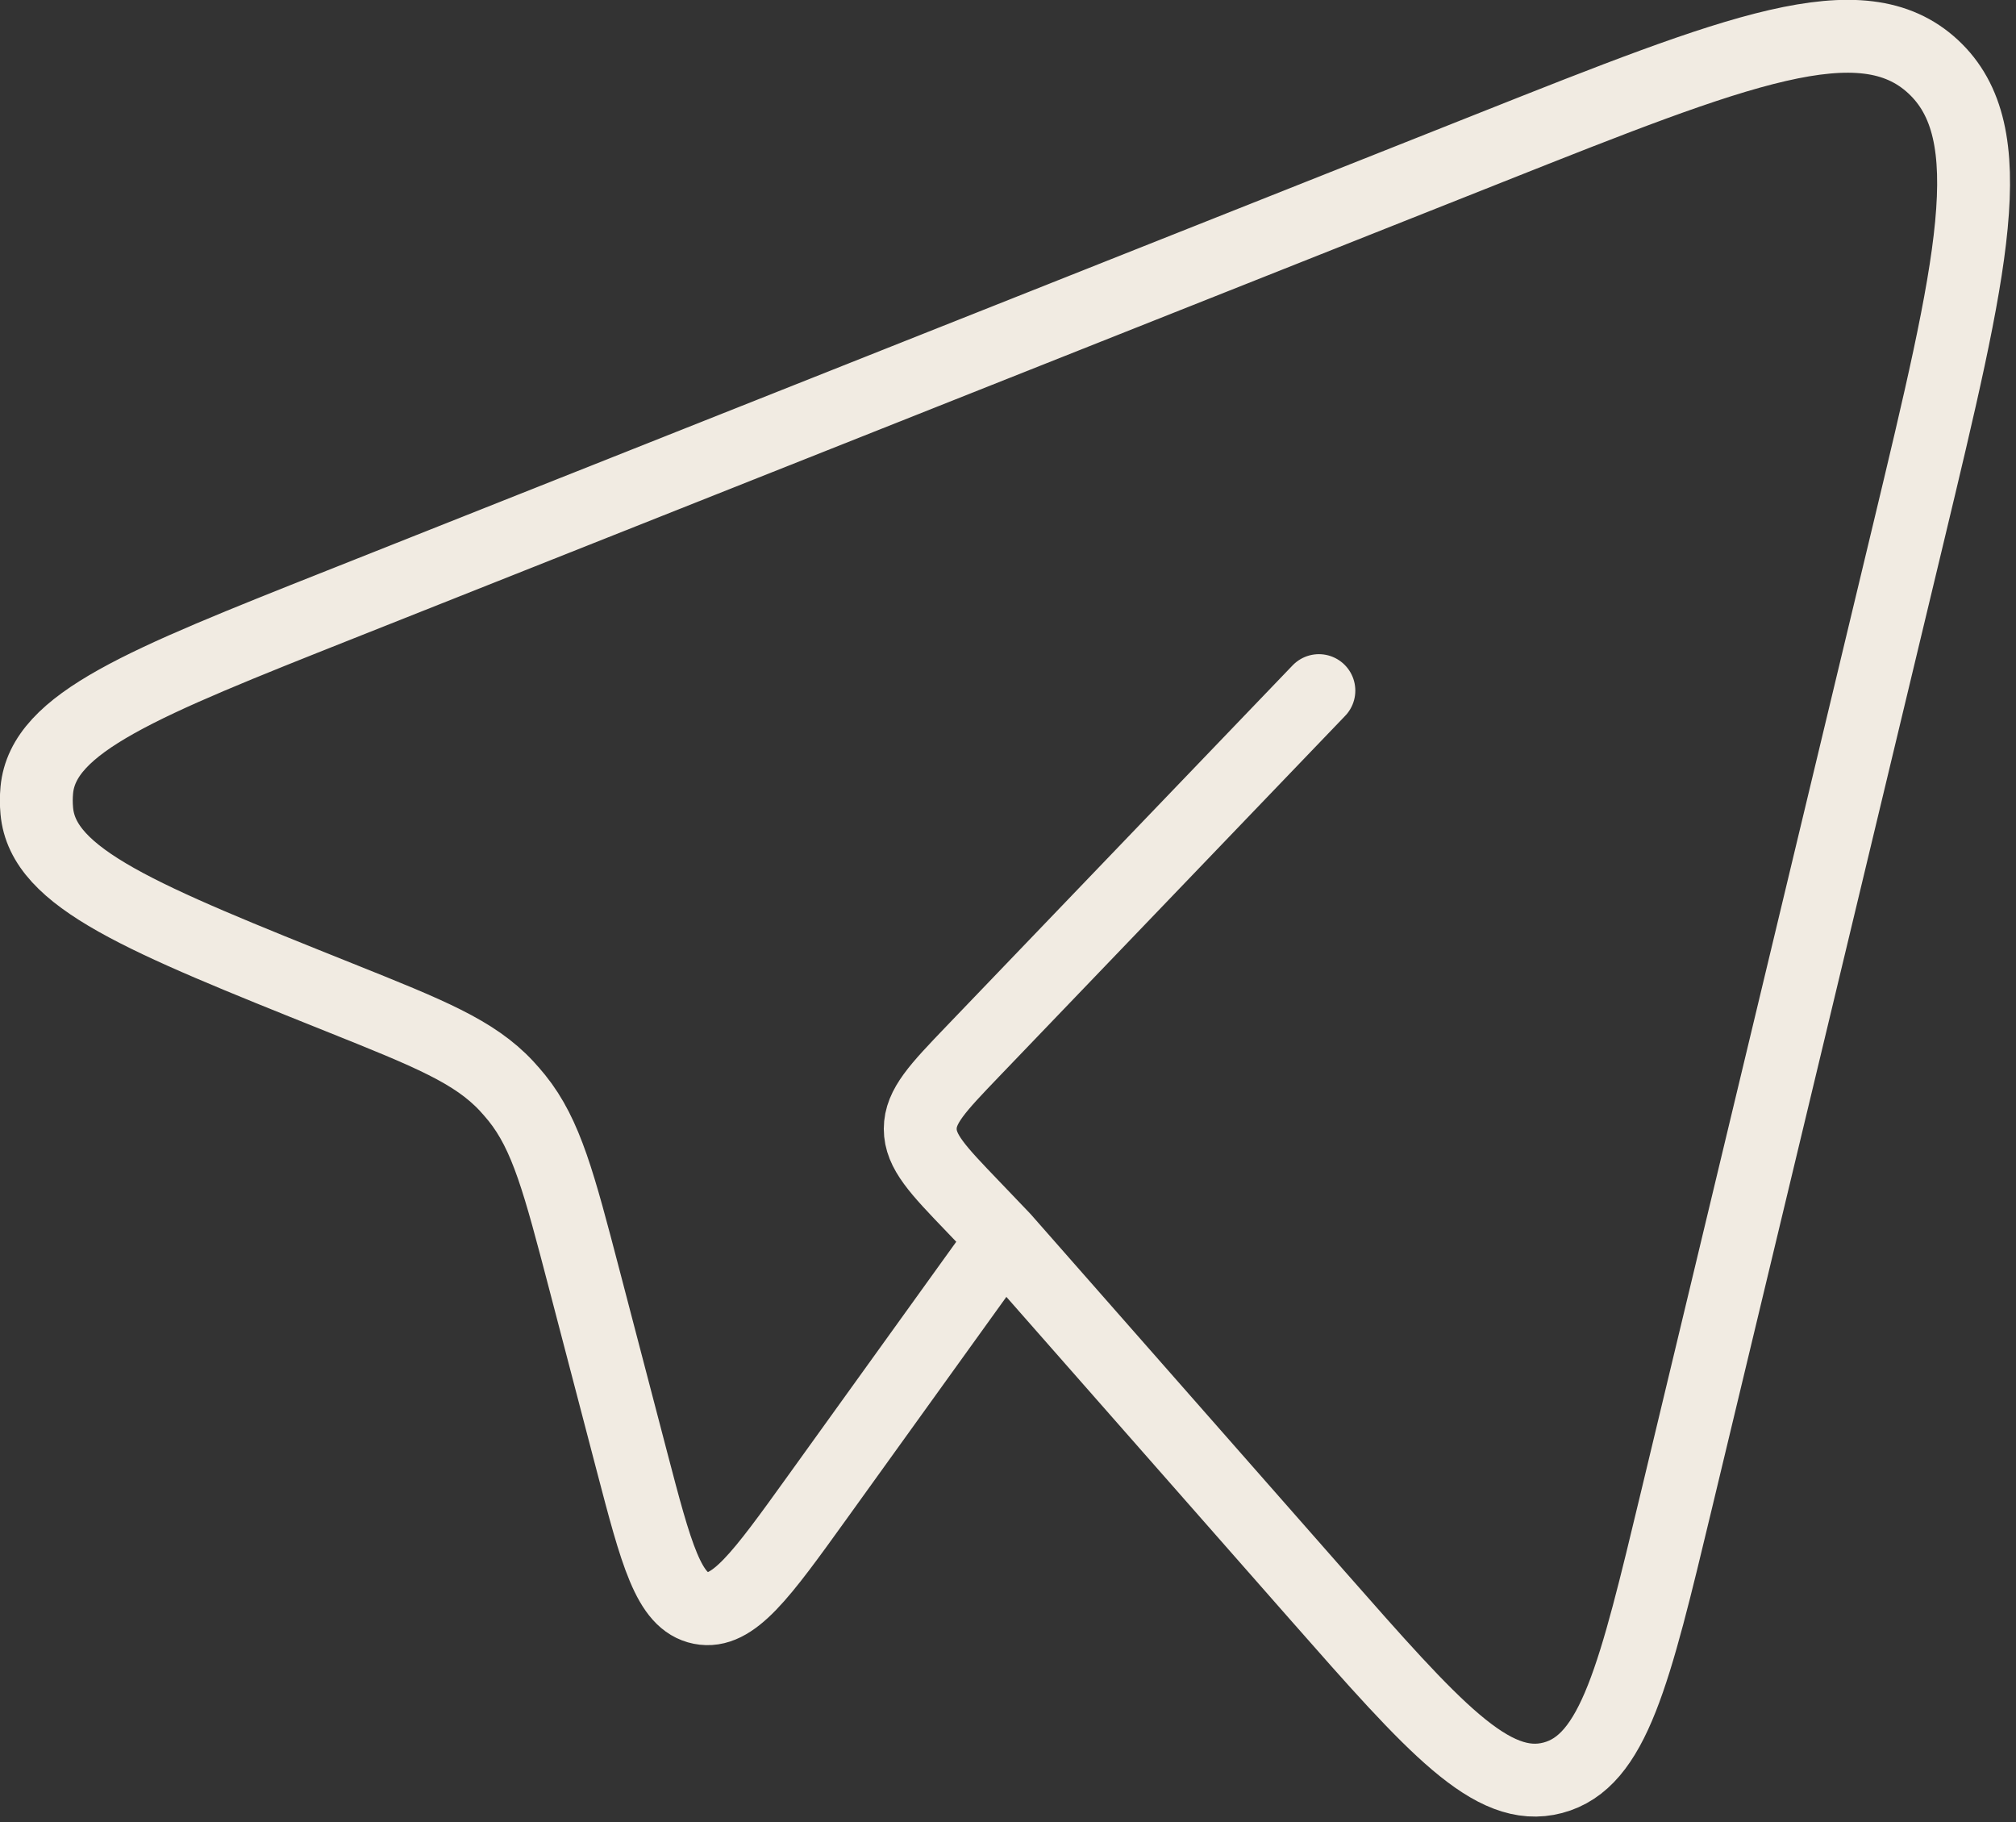 <?xml version="1.0" encoding="UTF-8"?> <svg xmlns="http://www.w3.org/2000/svg" viewBox="0 0 27.667 25" fill="none"><rect x="0" y="0" width="27.667" height="25" fill="#333333" stroke="none"/><path d="M13.772 16.993L18.081 21.892C19.678 23.707 20.476 24.614 21.311 24.393C22.147 24.172 22.433 22.978 23.006 20.589L26.185 7.339C27.067 3.66 27.509 1.82 26.528 0.913C25.547 0.005 23.847 0.68 20.447 2.03L4.671 8.294C1.951 9.374 0.592 9.914 0.505 10.841C0.496 10.936 0.496 11.032 0.505 11.127C0.588 12.055 1.946 12.599 4.663 13.688C5.893 14.181 6.509 14.428 6.95 14.9C7 14.954 7.047 15.009 7.093 15.065C7.5 15.57 7.673 16.233 8.02 17.559L8.669 20.04C9.007 21.331 9.176 21.976 9.618 22.064C10.06 22.152 10.445 21.617 11.215 20.547L13.772 16.993ZM13.772 16.993L13.35 16.552C12.869 16.051 12.629 15.801 12.629 15.489C12.629 15.178 12.869 14.928 13.35 14.426L18.1 9.476" stroke="#F1EBE2" stroke-linecap="round" stroke-linejoin="round"></path></svg> 
